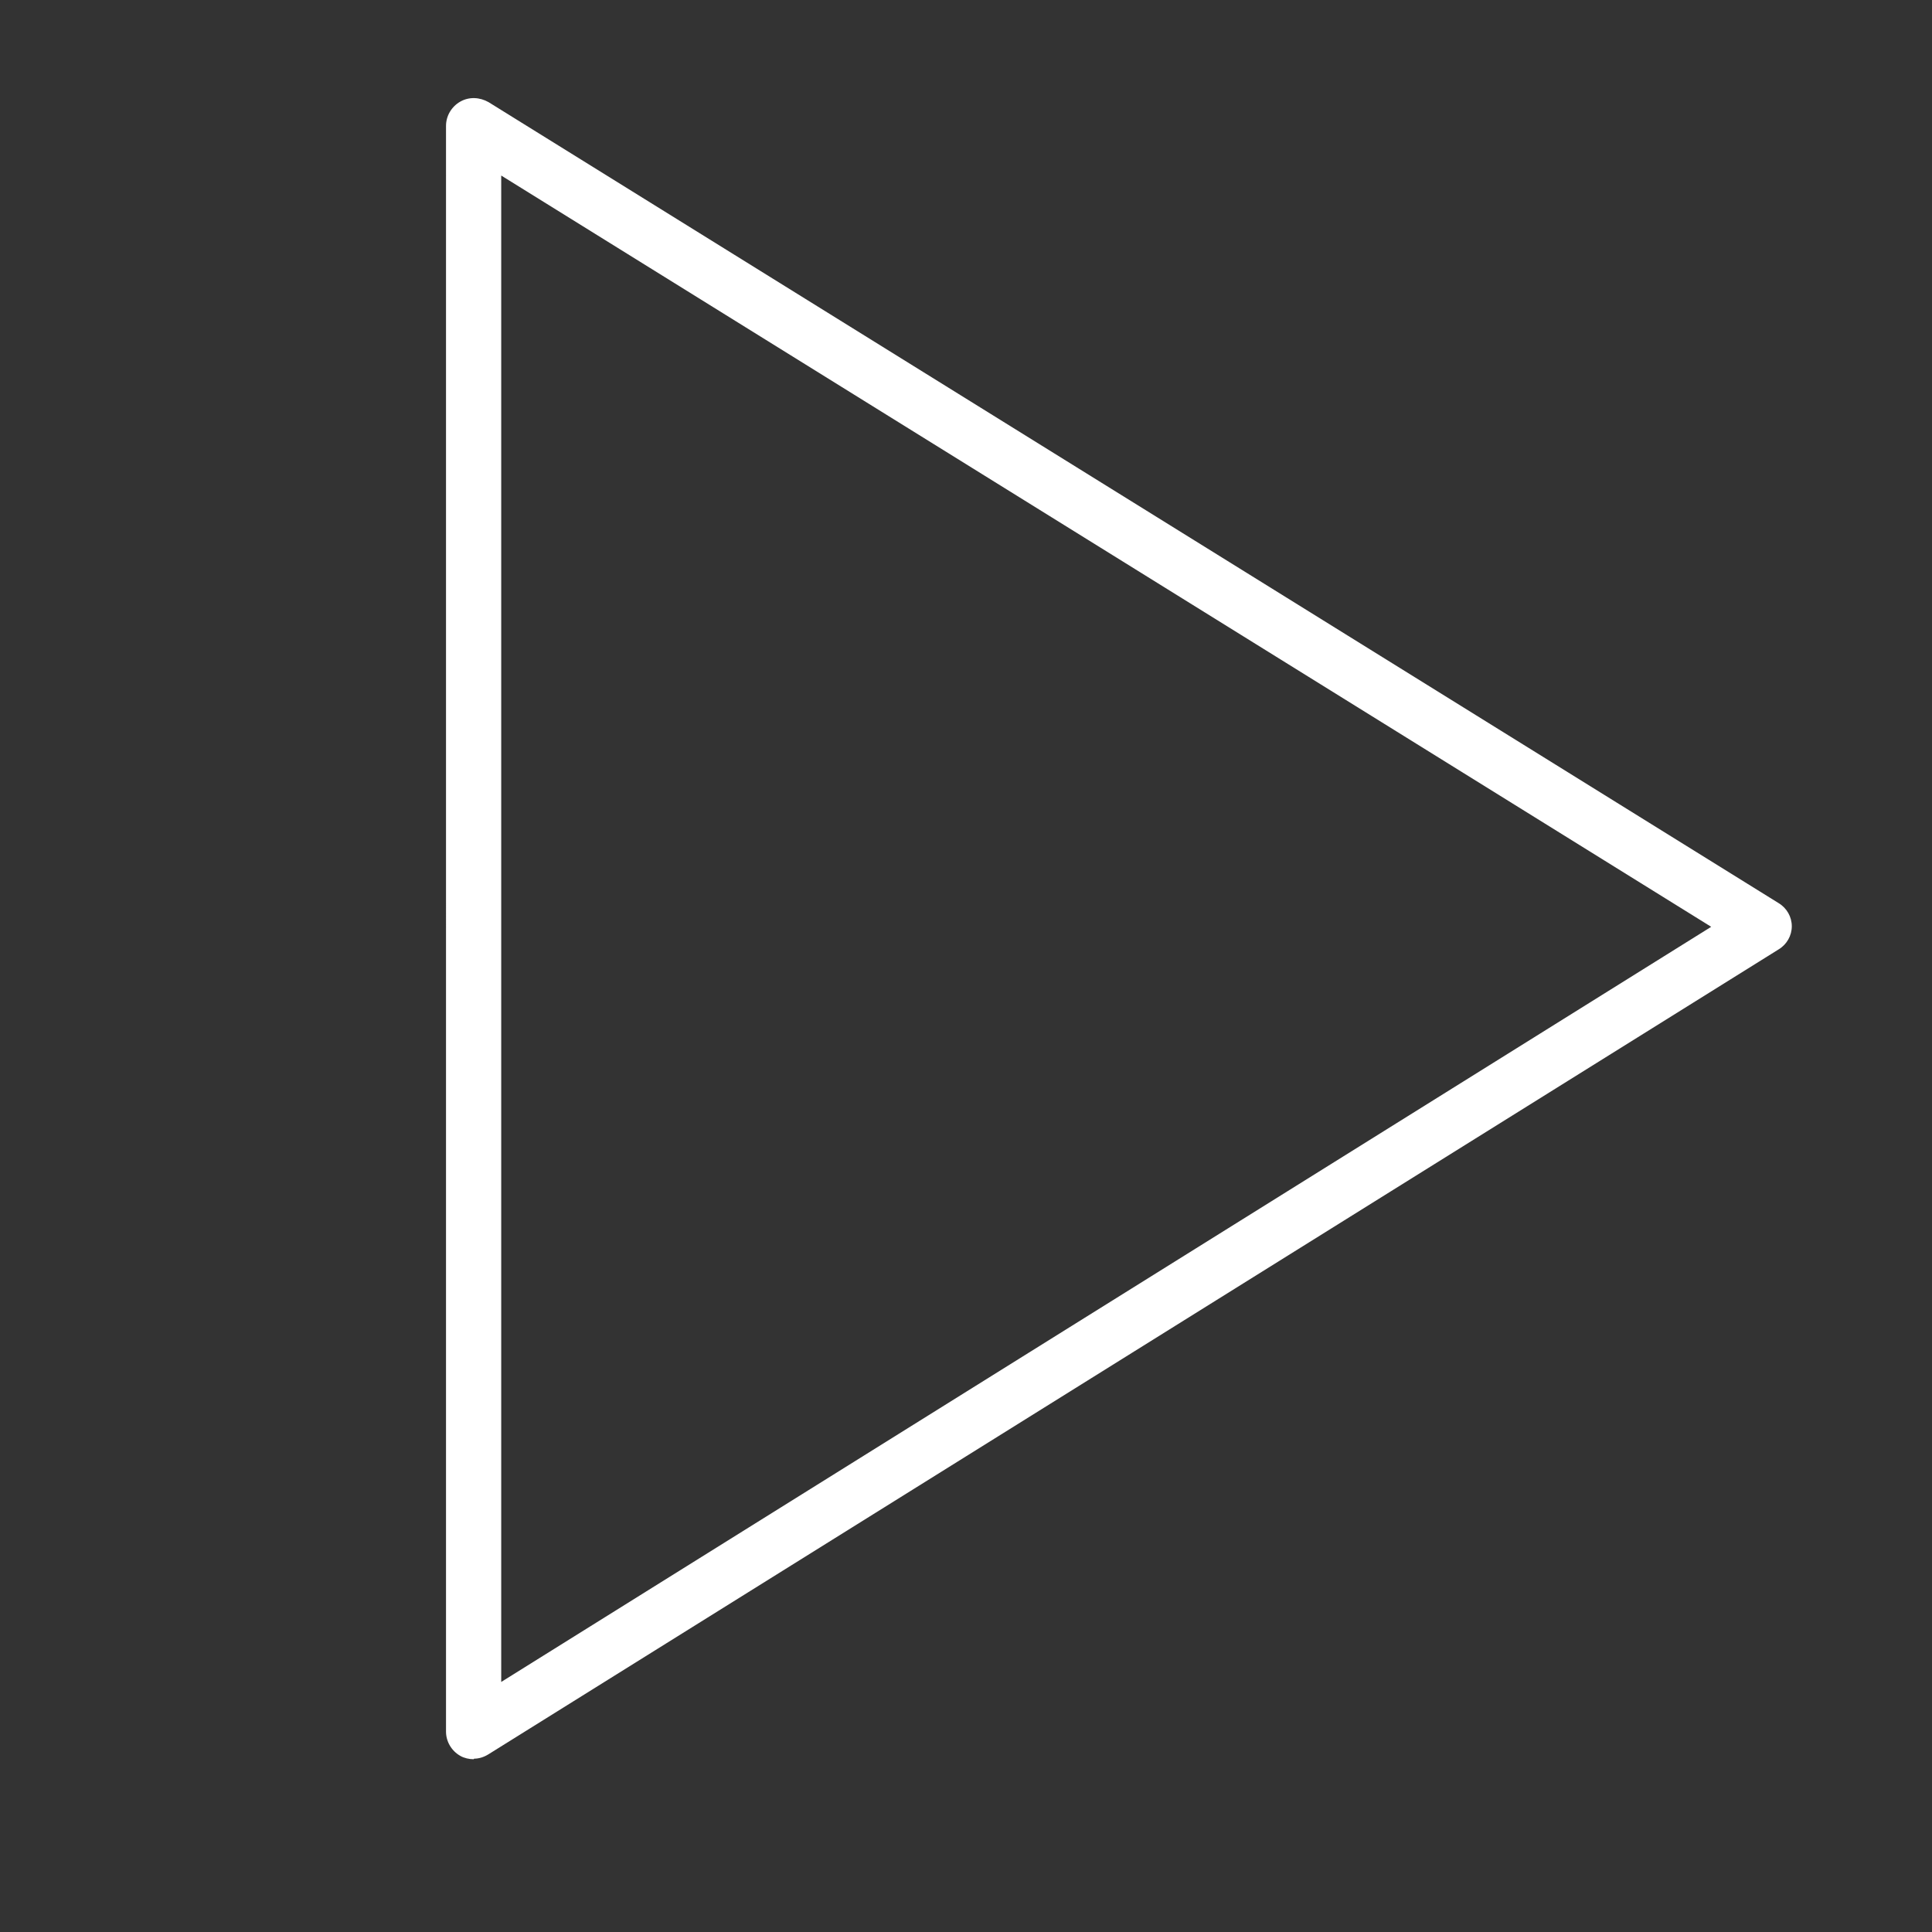 <?xml version="1.0" encoding="UTF-8"?>
<svg id="Layer_1" xmlns="http://www.w3.org/2000/svg" version="1.1" viewBox="0 0 35 35">
  <rect x="0" y="0" width="35" height="35" fill="#333333" stroke="none"/>
  <!-- Generator: Adobe Illustrator 29.8.1, SVG Export Plug-In . SVG Version: 2.1.1 Build 2)  -->
  <defs>
    <style>
      .st0 {
        fill: #fff;
      }
    </style>
  </defs>
  <path class="st0" d="M8.58,31.87c-.08,0-.17-.02-.24-.06-.16-.09-.26-.26-.26-.44V2.28c0-.18.1-.35.26-.44.16-.09.35-.08.51.01l23.37,14.51c.15.09.24.25.24.42s-.09.33-.24.42l-23.37,14.58c-.08.05-.17.08-.26.08ZM9.08,3.18v27.29l21.92-13.68L9.08,3.18Z"/>
</svg>